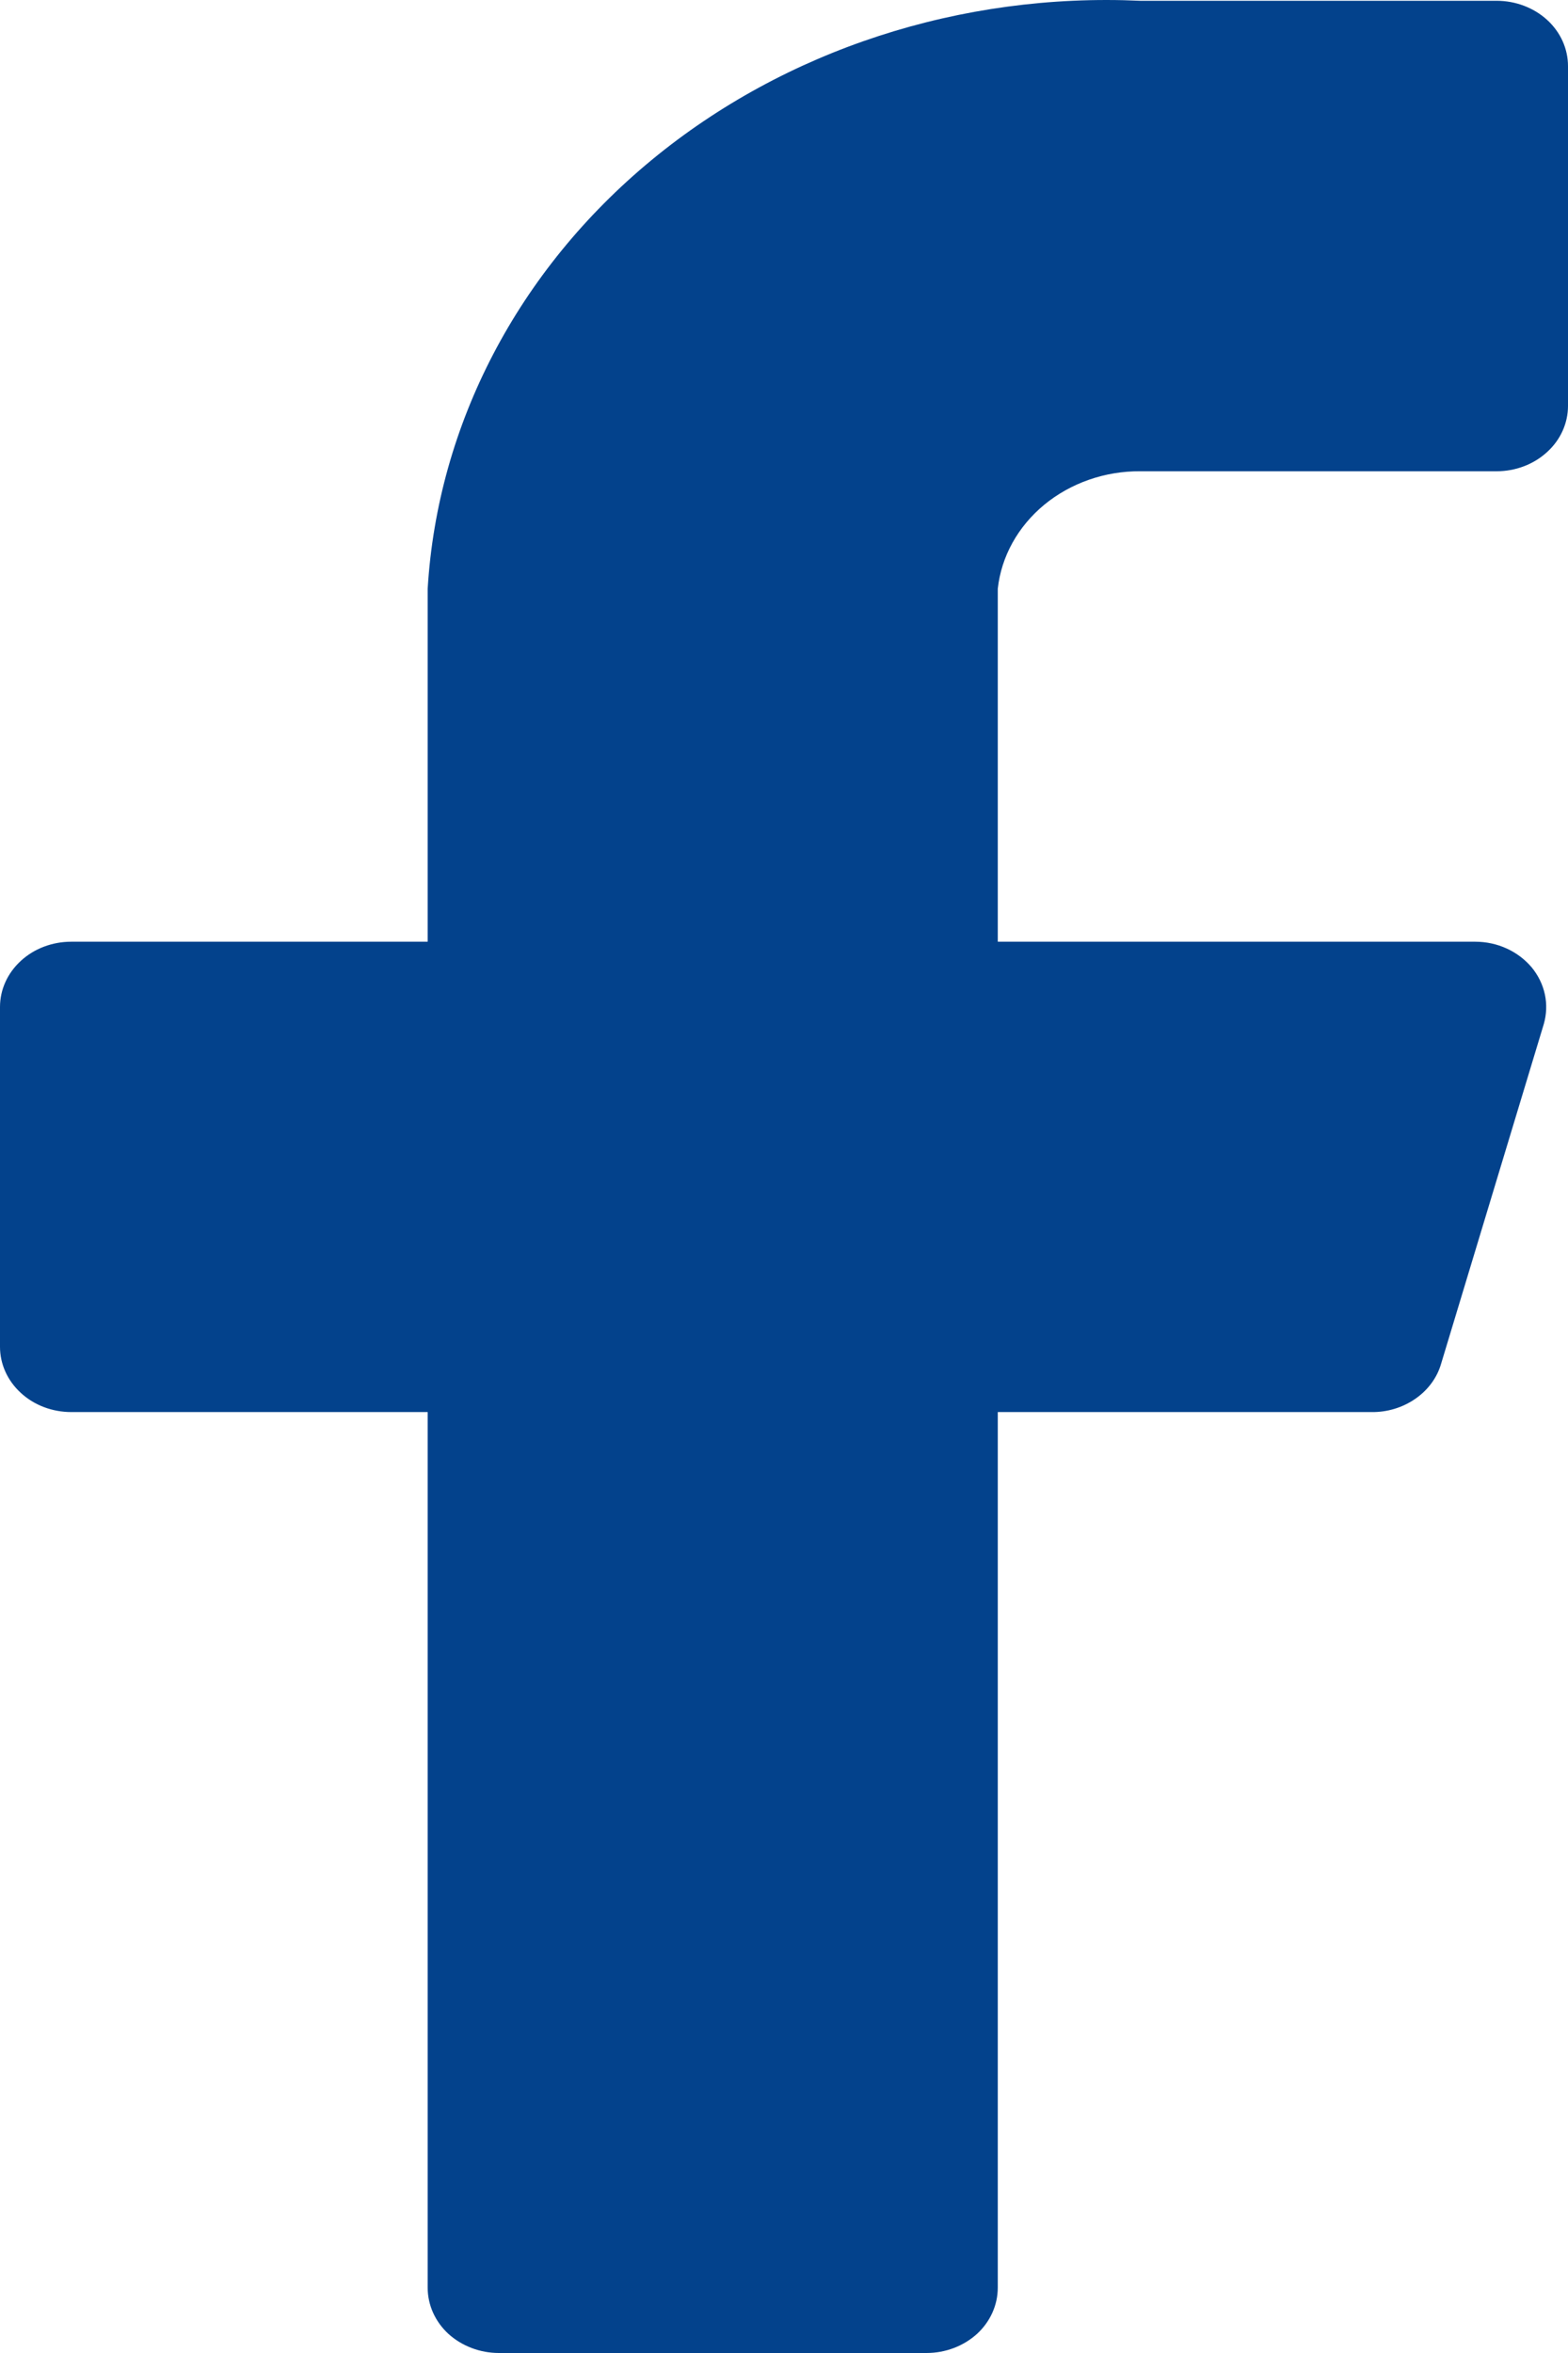 <svg width="12" height="18" viewBox="0 0 12 18" fill="none" xmlns="http://www.w3.org/2000/svg">
<path d="M12 0.506C12 0.373 11.943 0.246 11.84 0.152C11.738 0.059 11.599 0.006 11.454 0.006H8.727C7.354 -0.057 6.009 0.381 4.987 1.224C3.965 2.067 3.349 3.246 3.273 4.504V7.204H0.545C0.401 7.204 0.262 7.256 0.16 7.35C0.057 7.444 0 7.571 0 7.703V10.303C0 10.435 0.057 10.562 0.16 10.656C0.262 10.75 0.401 10.802 0.545 10.802H3.273V17.5C3.273 17.633 3.33 17.76 3.432 17.854C3.535 17.947 3.674 18 3.818 18H7.091C7.236 18 7.374 17.947 7.477 17.854C7.579 17.76 7.636 17.633 7.636 17.5V10.802H10.495C10.616 10.804 10.734 10.768 10.831 10.701C10.928 10.634 10.998 10.54 11.029 10.432L11.815 7.833C11.836 7.759 11.839 7.682 11.823 7.607C11.807 7.532 11.772 7.461 11.722 7.4C11.671 7.34 11.606 7.29 11.531 7.256C11.457 7.222 11.374 7.204 11.291 7.204H7.636V4.504C7.663 4.257 7.79 4.028 7.992 3.861C8.194 3.695 8.456 3.603 8.727 3.605H11.454C11.599 3.605 11.738 3.552 11.84 3.458C11.943 3.365 12 3.237 12 3.105V0.506Z" fill="#03428C"/>
</svg>

